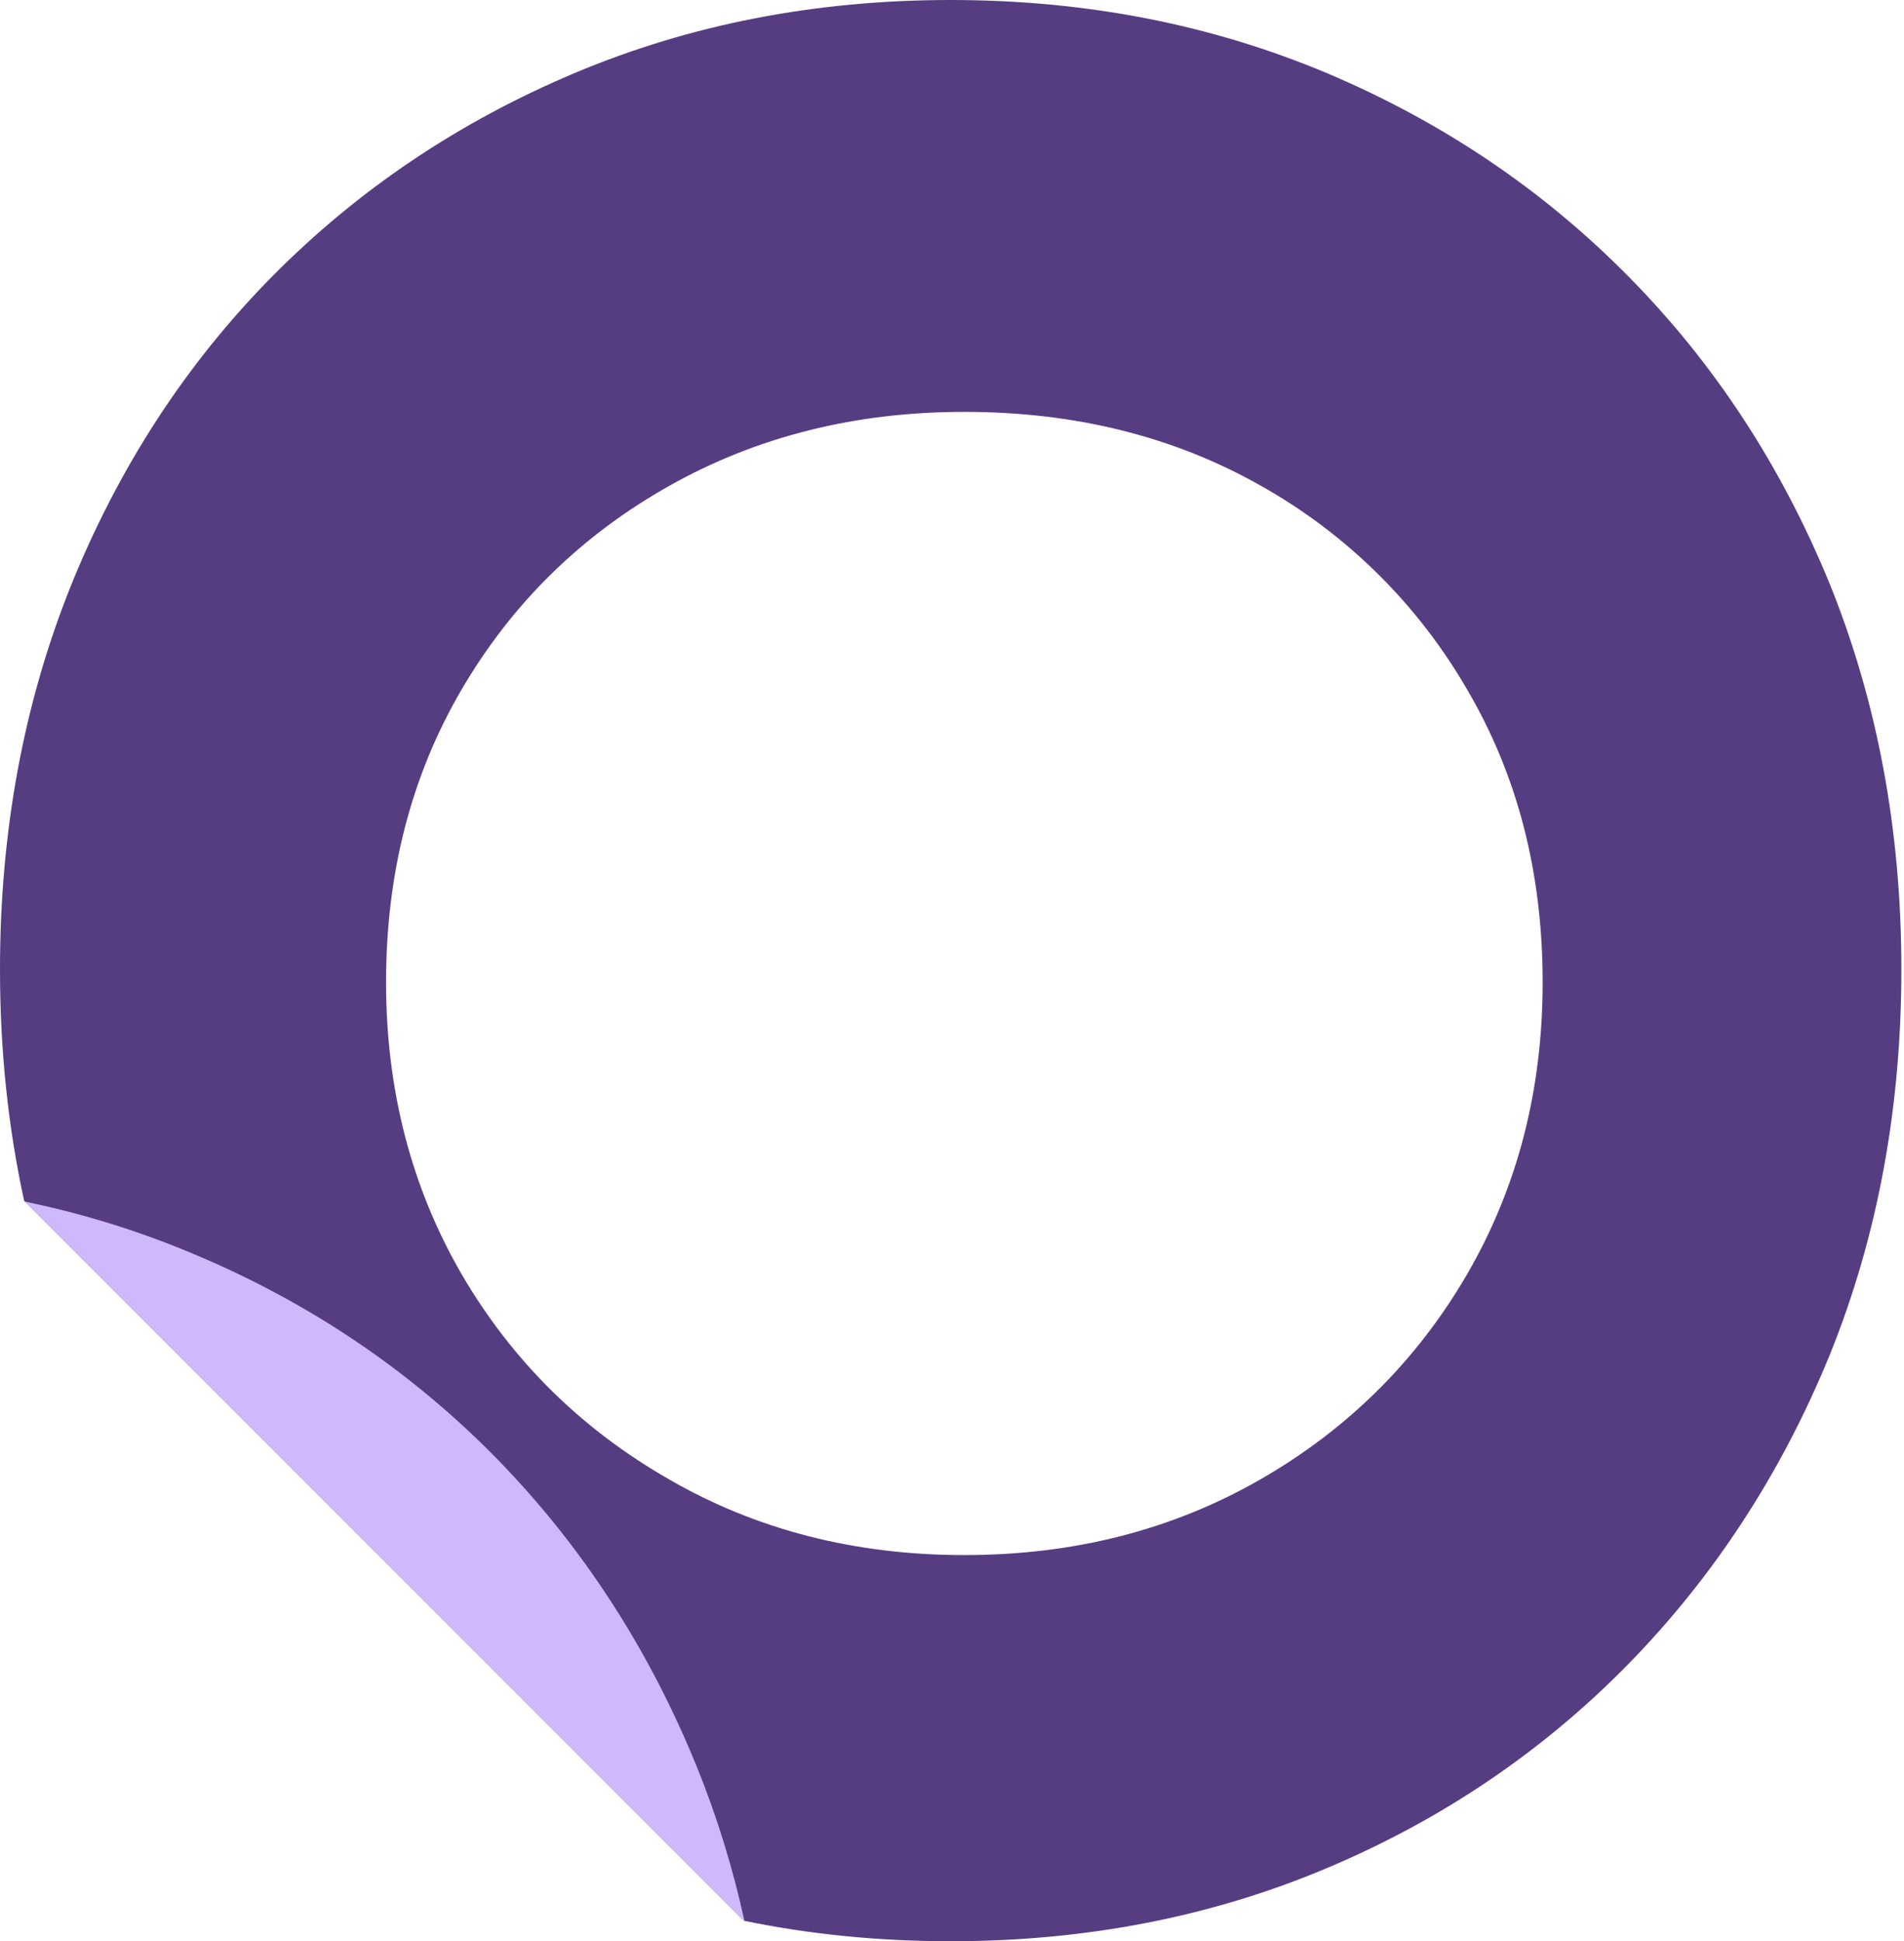 <svg width="207" height="211" viewBox="0 0 207 211" fill="none" xmlns="http://www.w3.org/2000/svg">
<path d="M0 105.368C0 90.283 2.602 76.314 7.782 63.483C12.986 50.673 20.243 39.526 29.557 30.082C38.892 20.638 49.842 13.268 62.434 7.958C74.984 2.665 88.625 3.16706e-05 103.357 3.16706e-05C118.048 3.16706e-05 131.689 2.665 144.28 7.958C156.83 13.268 167.76 20.638 177.074 30.082C186.408 39.526 193.686 50.673 198.933 63.483C204.112 76.314 206.715 90.283 206.715 105.368C206.715 120.474 204.112 134.442 198.933 147.256C193.686 160.087 186.408 171.277 177.069 180.834C167.76 190.341 156.83 197.749 144.28 203.042C131.689 208.356 118.048 211 103.357 211C95.557 211 88.062 210.259 80.874 208.772L2.627 130.525C0.877 122.525 0 114.138 0 105.368ZM41.972 106.765C41.972 118.484 44.726 129.065 50.191 138.509C55.681 147.911 63.202 155.34 72.751 160.805C82.262 166.295 92.952 169.027 104.843 169.027C116.734 169.027 127.466 166.295 137.023 160.805C146.53 155.34 154.031 147.907 159.496 138.509C164.981 129.065 167.714 118.484 167.714 106.765C167.714 94.875 164.986 84.272 159.496 74.938C154.152 65.689 146.419 58.047 137.107 52.814C127.664 47.458 116.91 44.768 104.843 44.768C92.952 44.768 82.262 47.458 72.751 52.814C63.198 58.191 55.681 65.557 50.191 74.938C44.726 84.272 41.972 94.875 41.972 106.765Z" fill="#563D82"/>
<path d="M80.948 208.851L2.707 130.609C9.093 131.93 15.238 133.839 21.142 136.339C33.734 141.627 44.688 149.04 54.019 158.551C63.337 168.104 70.59 179.293 75.794 192.129C77.966 197.5 79.684 203.074 80.948 208.851Z" fill="#CFB9FA"/>
</svg>
